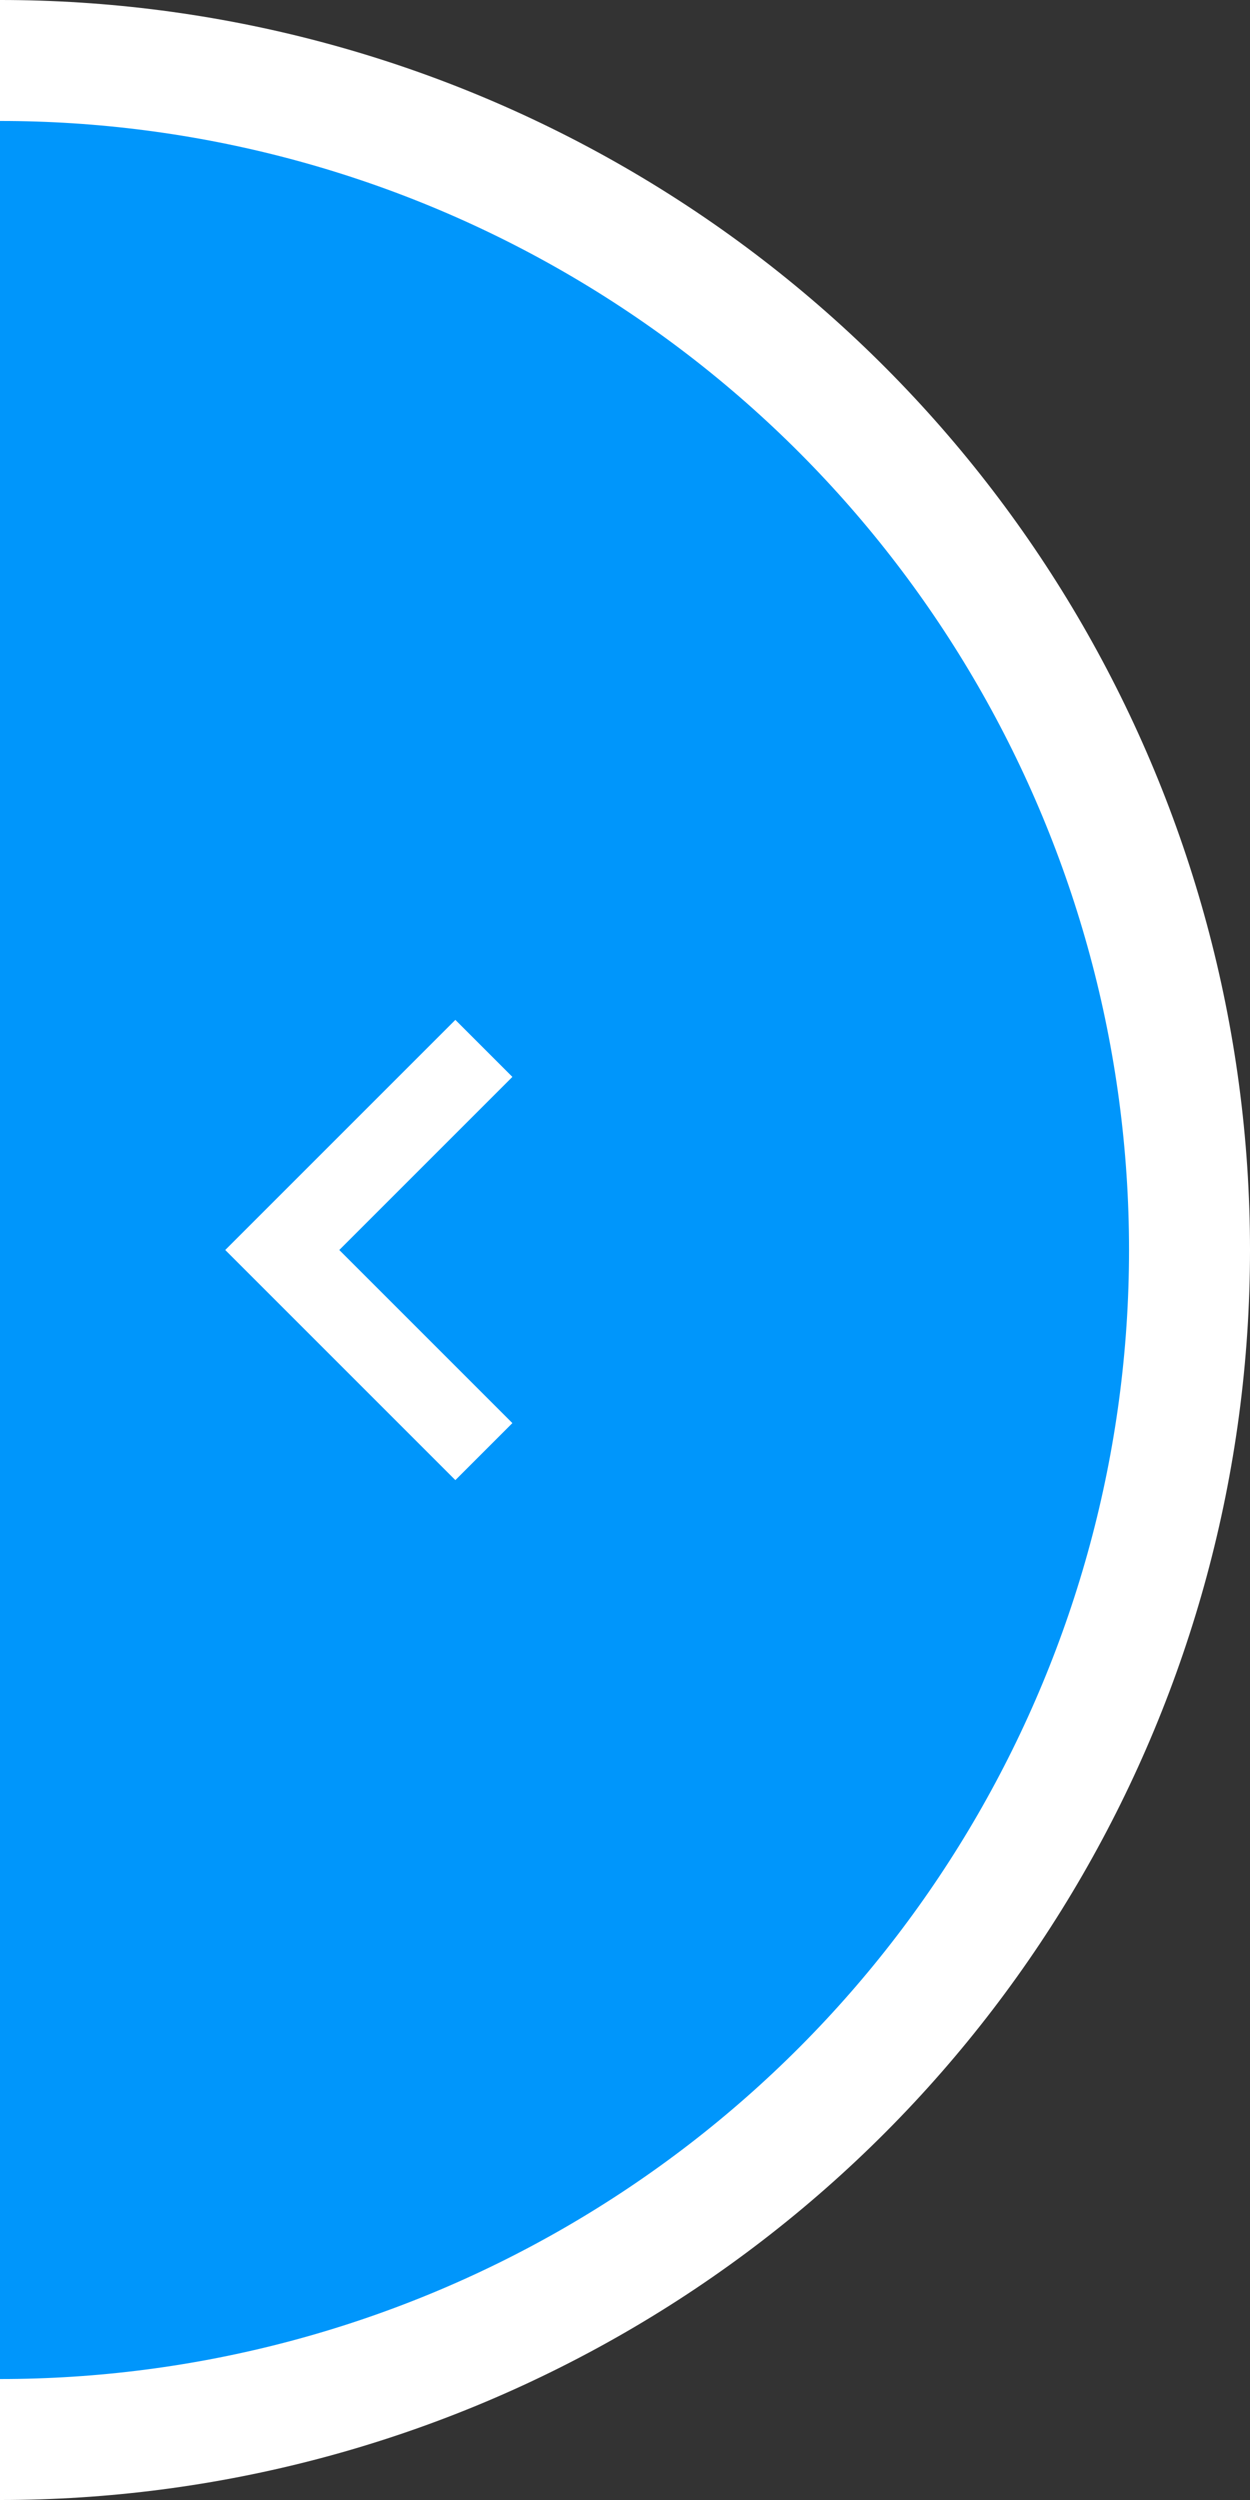 <svg width="31" height="62" viewBox="0 0 31 62" fill="none" xmlns="http://www.w3.org/2000/svg">
<rect x="0" y="0" width="31" height="62" fill="#333333" stroke="none"/>
<circle cy="31" r="29.5" fill="#0096FB" stroke="white" stroke-width="3"/>
<path d="M12 36L7 31L12 26" stroke="white" stroke-width="2"/>
</svg>
